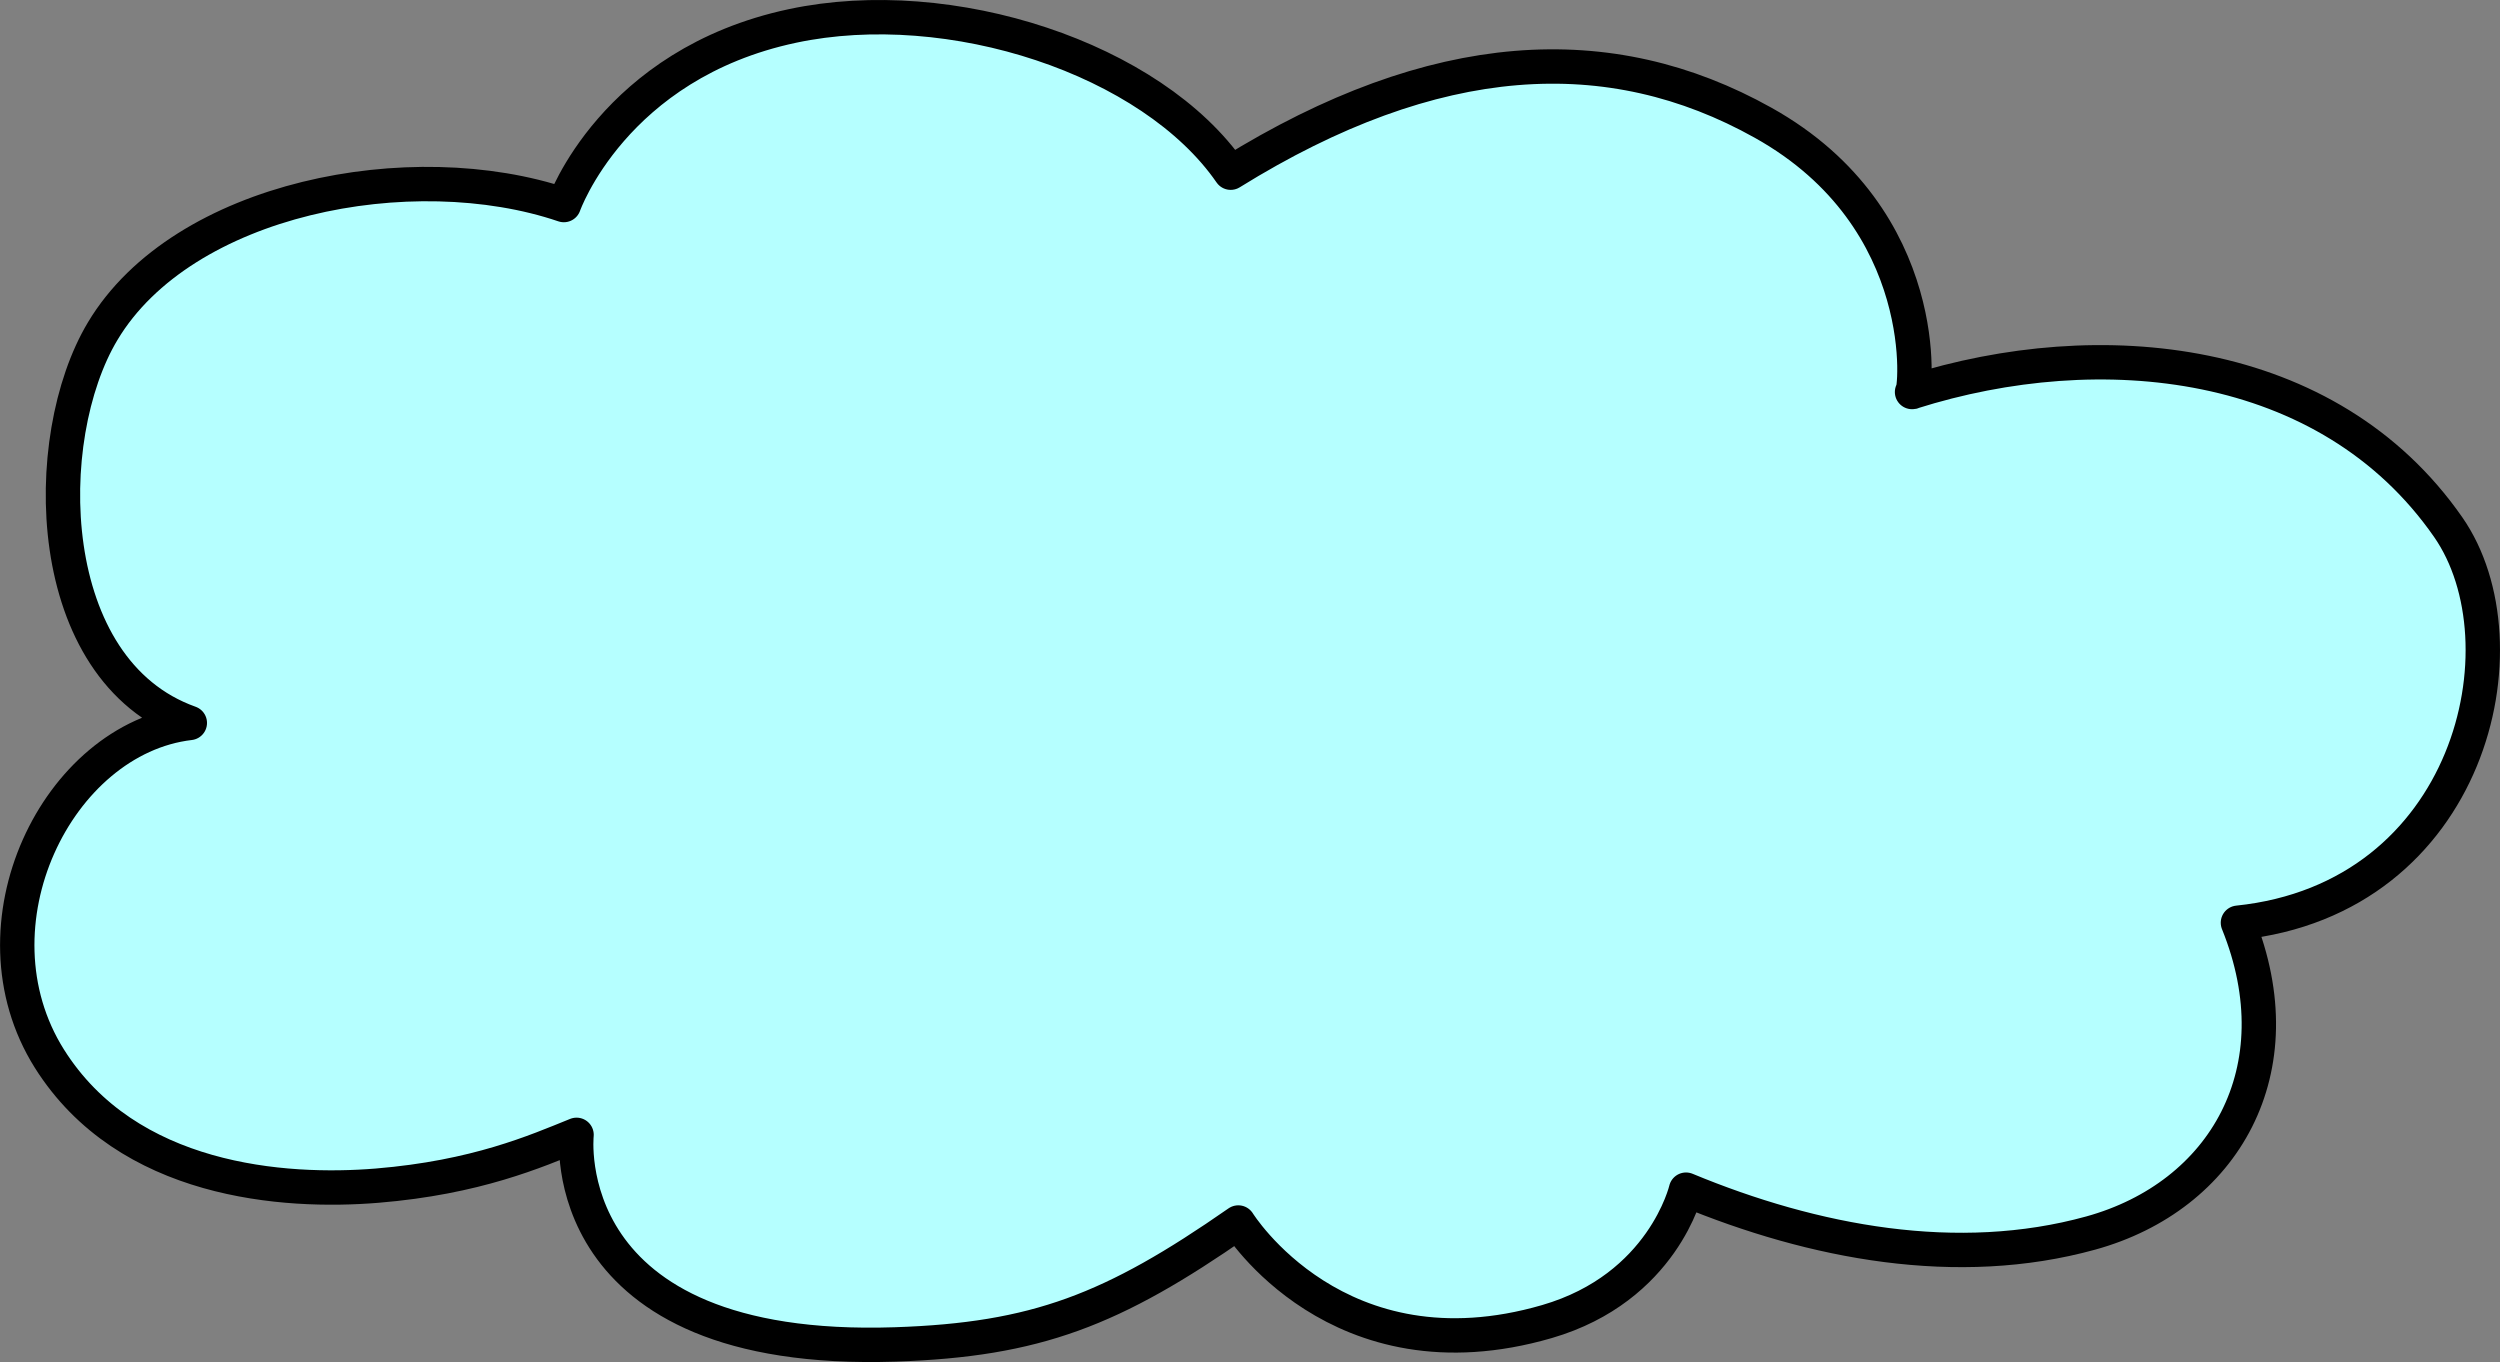 <svg id="Layer_1" data-name="Layer 1" xmlns="http://www.w3.org/2000/svg" viewBox="0 0 436.34 237.72"><rect x="0" y="0" width="436.34" height="237.72" fill="#808080" stroke="none"/><defs><style>.cls-1{fill:#b5ffff;stroke:#000;stroke-linecap:round;stroke-linejoin:round;stroke-width:6px;}</style></defs><path class="cls-1" d="M294.27,207.64c22.28,9.24,47.38,14,70.64,7.57S401,186.76,390.6,161.05c40.68-4.22,50.88-48.67,36.69-69.06-20.94-30.11-60.85-33.92-93.57-23.57.57.84,4.12-30.19-26-47C281,6.48,250.48,8,214.8,30.14,201.05,10.22,165.91-1.34,138.31,4.53c-31.26,6.65-39.9,31.26-39.9,31.26-26.52-9-66.51-1.33-80.48,22-11.22,18.7-10.64,59.19,15.2,68.39C10,128.9-6,161.49,8.62,184.77c13.6,21.62,41,23.5,57.2,22.17,17.32-1.43,27.71-6,34.81-8.87,0,0-4.22,38.57,55.64,36.58,24.59-.82,37.91-6,59.86-21.28,0,0,17.29,27.93,53.87,17.29C290.29,224.75,294.27,207.64,294.27,207.64Z" transform="translate(0 0)"/></svg>